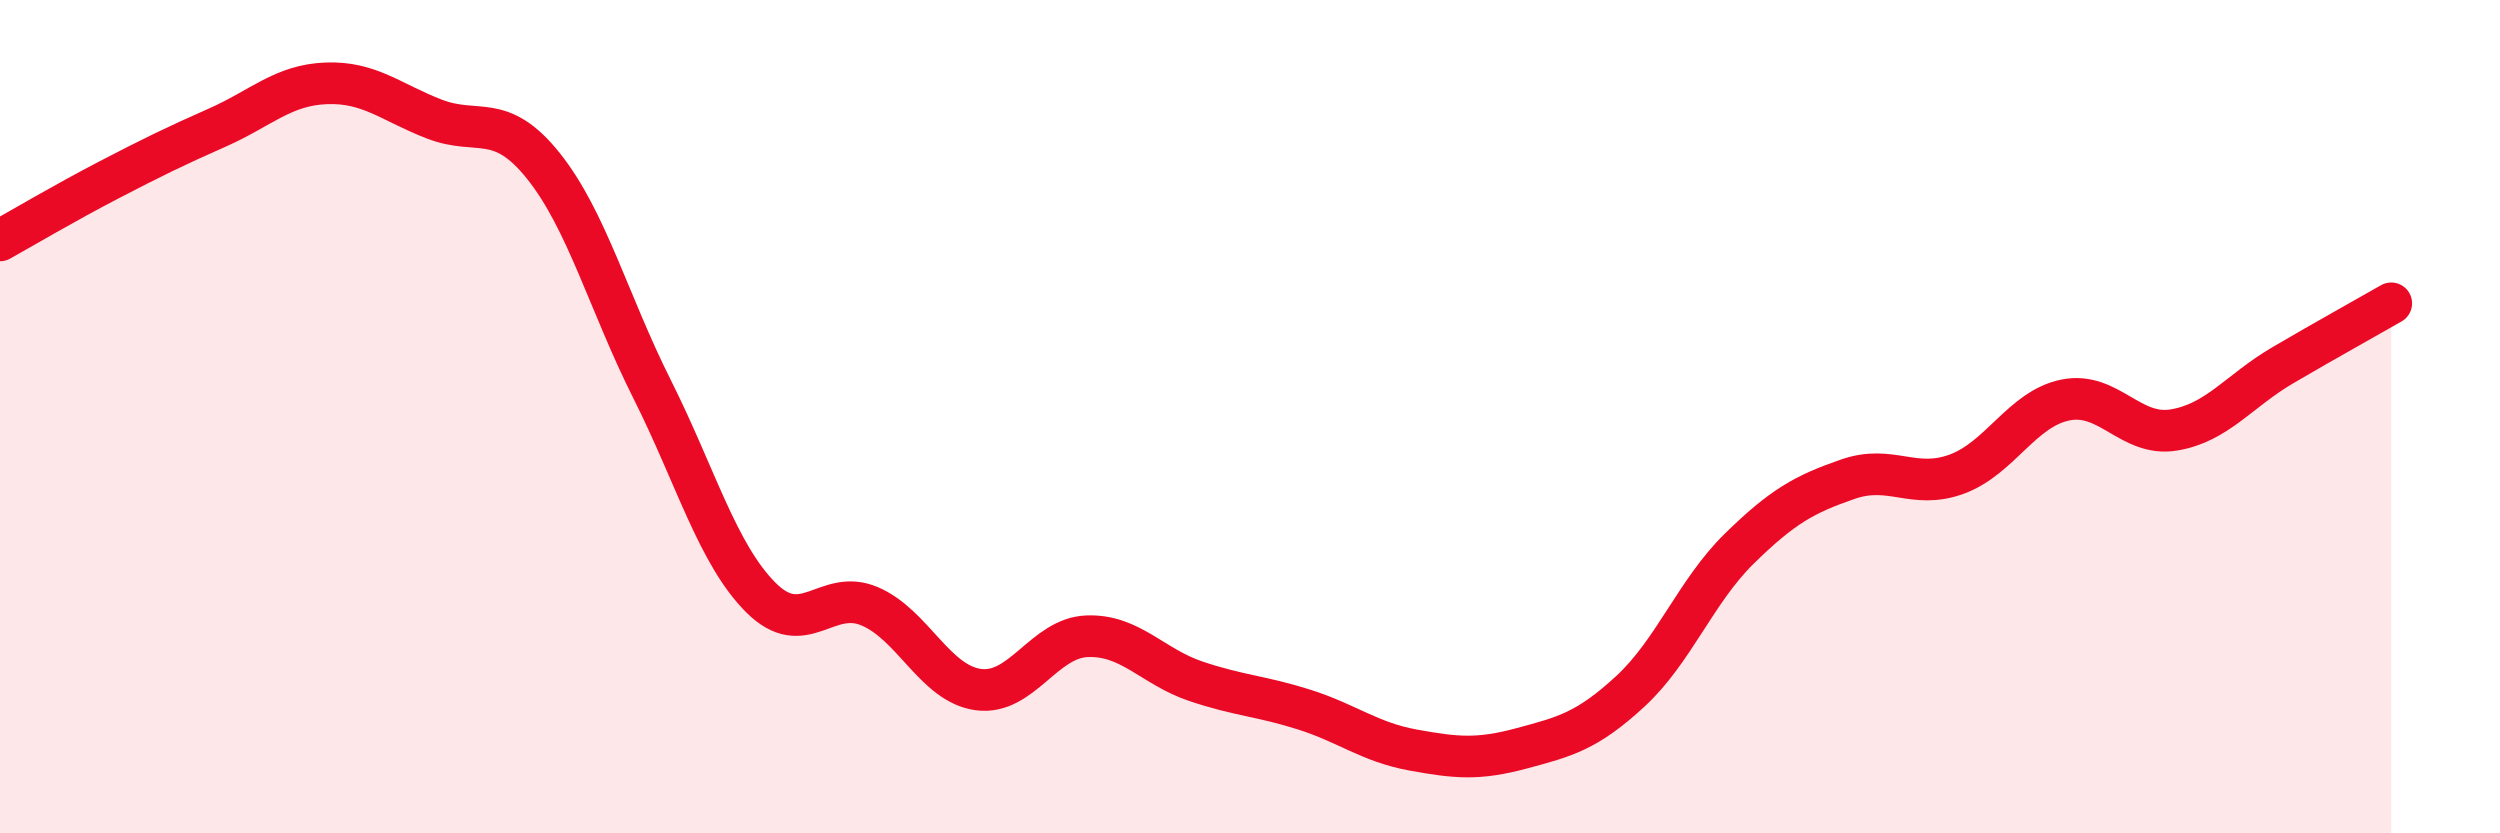 
    <svg width="60" height="20" viewBox="0 0 60 20" xmlns="http://www.w3.org/2000/svg">
      <path
        d="M 0,5.77 C 0.52,5.48 1.57,4.86 2.61,4.32 C 3.65,3.78 4.18,3.52 5.22,3.06 C 6.26,2.6 6.79,2.04 7.83,2 C 8.87,1.96 9.39,2.46 10.43,2.86 C 11.47,3.26 12,2.68 13.04,3.98 C 14.08,5.28 14.61,7.27 15.65,9.34 C 16.69,11.41 17.22,13.3 18.26,14.34 C 19.3,15.38 19.83,14.11 20.87,14.55 C 21.91,14.99 22.44,16.41 23.48,16.55 C 24.52,16.69 25.05,15.31 26.09,15.27 C 27.13,15.23 27.66,16 28.7,16.35 C 29.74,16.7 30.26,16.7 31.3,17.03 C 32.34,17.36 32.87,17.81 33.91,18 C 34.95,18.19 35.48,18.24 36.52,17.96 C 37.56,17.68 38.09,17.55 39.13,16.59 C 40.17,15.63 40.7,14.19 41.74,13.17 C 42.78,12.15 43.31,11.86 44.35,11.5 C 45.39,11.14 45.92,11.76 46.96,11.38 C 48,11 48.53,9.81 49.57,9.6 C 50.61,9.39 51.13,10.49 52.17,10.32 C 53.21,10.15 53.74,9.38 54.78,8.77 C 55.82,8.16 56.87,7.58 57.39,7.28L57.39 20L0 20Z"
        fill="#EB0A25"
        opacity="0.1"
        stroke-linecap="round"
        stroke-linejoin="round"
      />
      <path
        d="M 0,5.77 C 0.52,5.48 1.57,4.86 2.61,4.32 C 3.65,3.78 4.18,3.52 5.22,3.06 C 6.26,2.6 6.79,2.04 7.83,2 C 8.87,1.96 9.39,2.46 10.43,2.86 C 11.47,3.26 12,2.68 13.04,3.98 C 14.08,5.28 14.61,7.27 15.65,9.34 C 16.69,11.41 17.22,13.3 18.26,14.34 C 19.3,15.38 19.83,14.11 20.87,14.55 C 21.91,14.99 22.44,16.41 23.48,16.55 C 24.52,16.69 25.05,15.31 26.09,15.27 C 27.13,15.23 27.66,16 28.7,16.35 C 29.74,16.7 30.26,16.7 31.3,17.03 C 32.34,17.36 32.87,17.81 33.91,18 C 34.95,18.19 35.48,18.24 36.52,17.96 C 37.56,17.68 38.09,17.55 39.13,16.59 C 40.17,15.63 40.7,14.19 41.74,13.17 C 42.78,12.15 43.31,11.86 44.35,11.5 C 45.39,11.14 45.92,11.76 46.96,11.38 C 48,11 48.53,9.81 49.57,9.6 C 50.61,9.39 51.13,10.49 52.17,10.32 C 53.21,10.15 53.74,9.38 54.78,8.77 C 55.82,8.16 56.87,7.58 57.39,7.28"
        stroke="#EB0A25"
        stroke-width="1"
        fill="none"
        stroke-linecap="round"
        stroke-linejoin="round"
      />
    </svg>
  